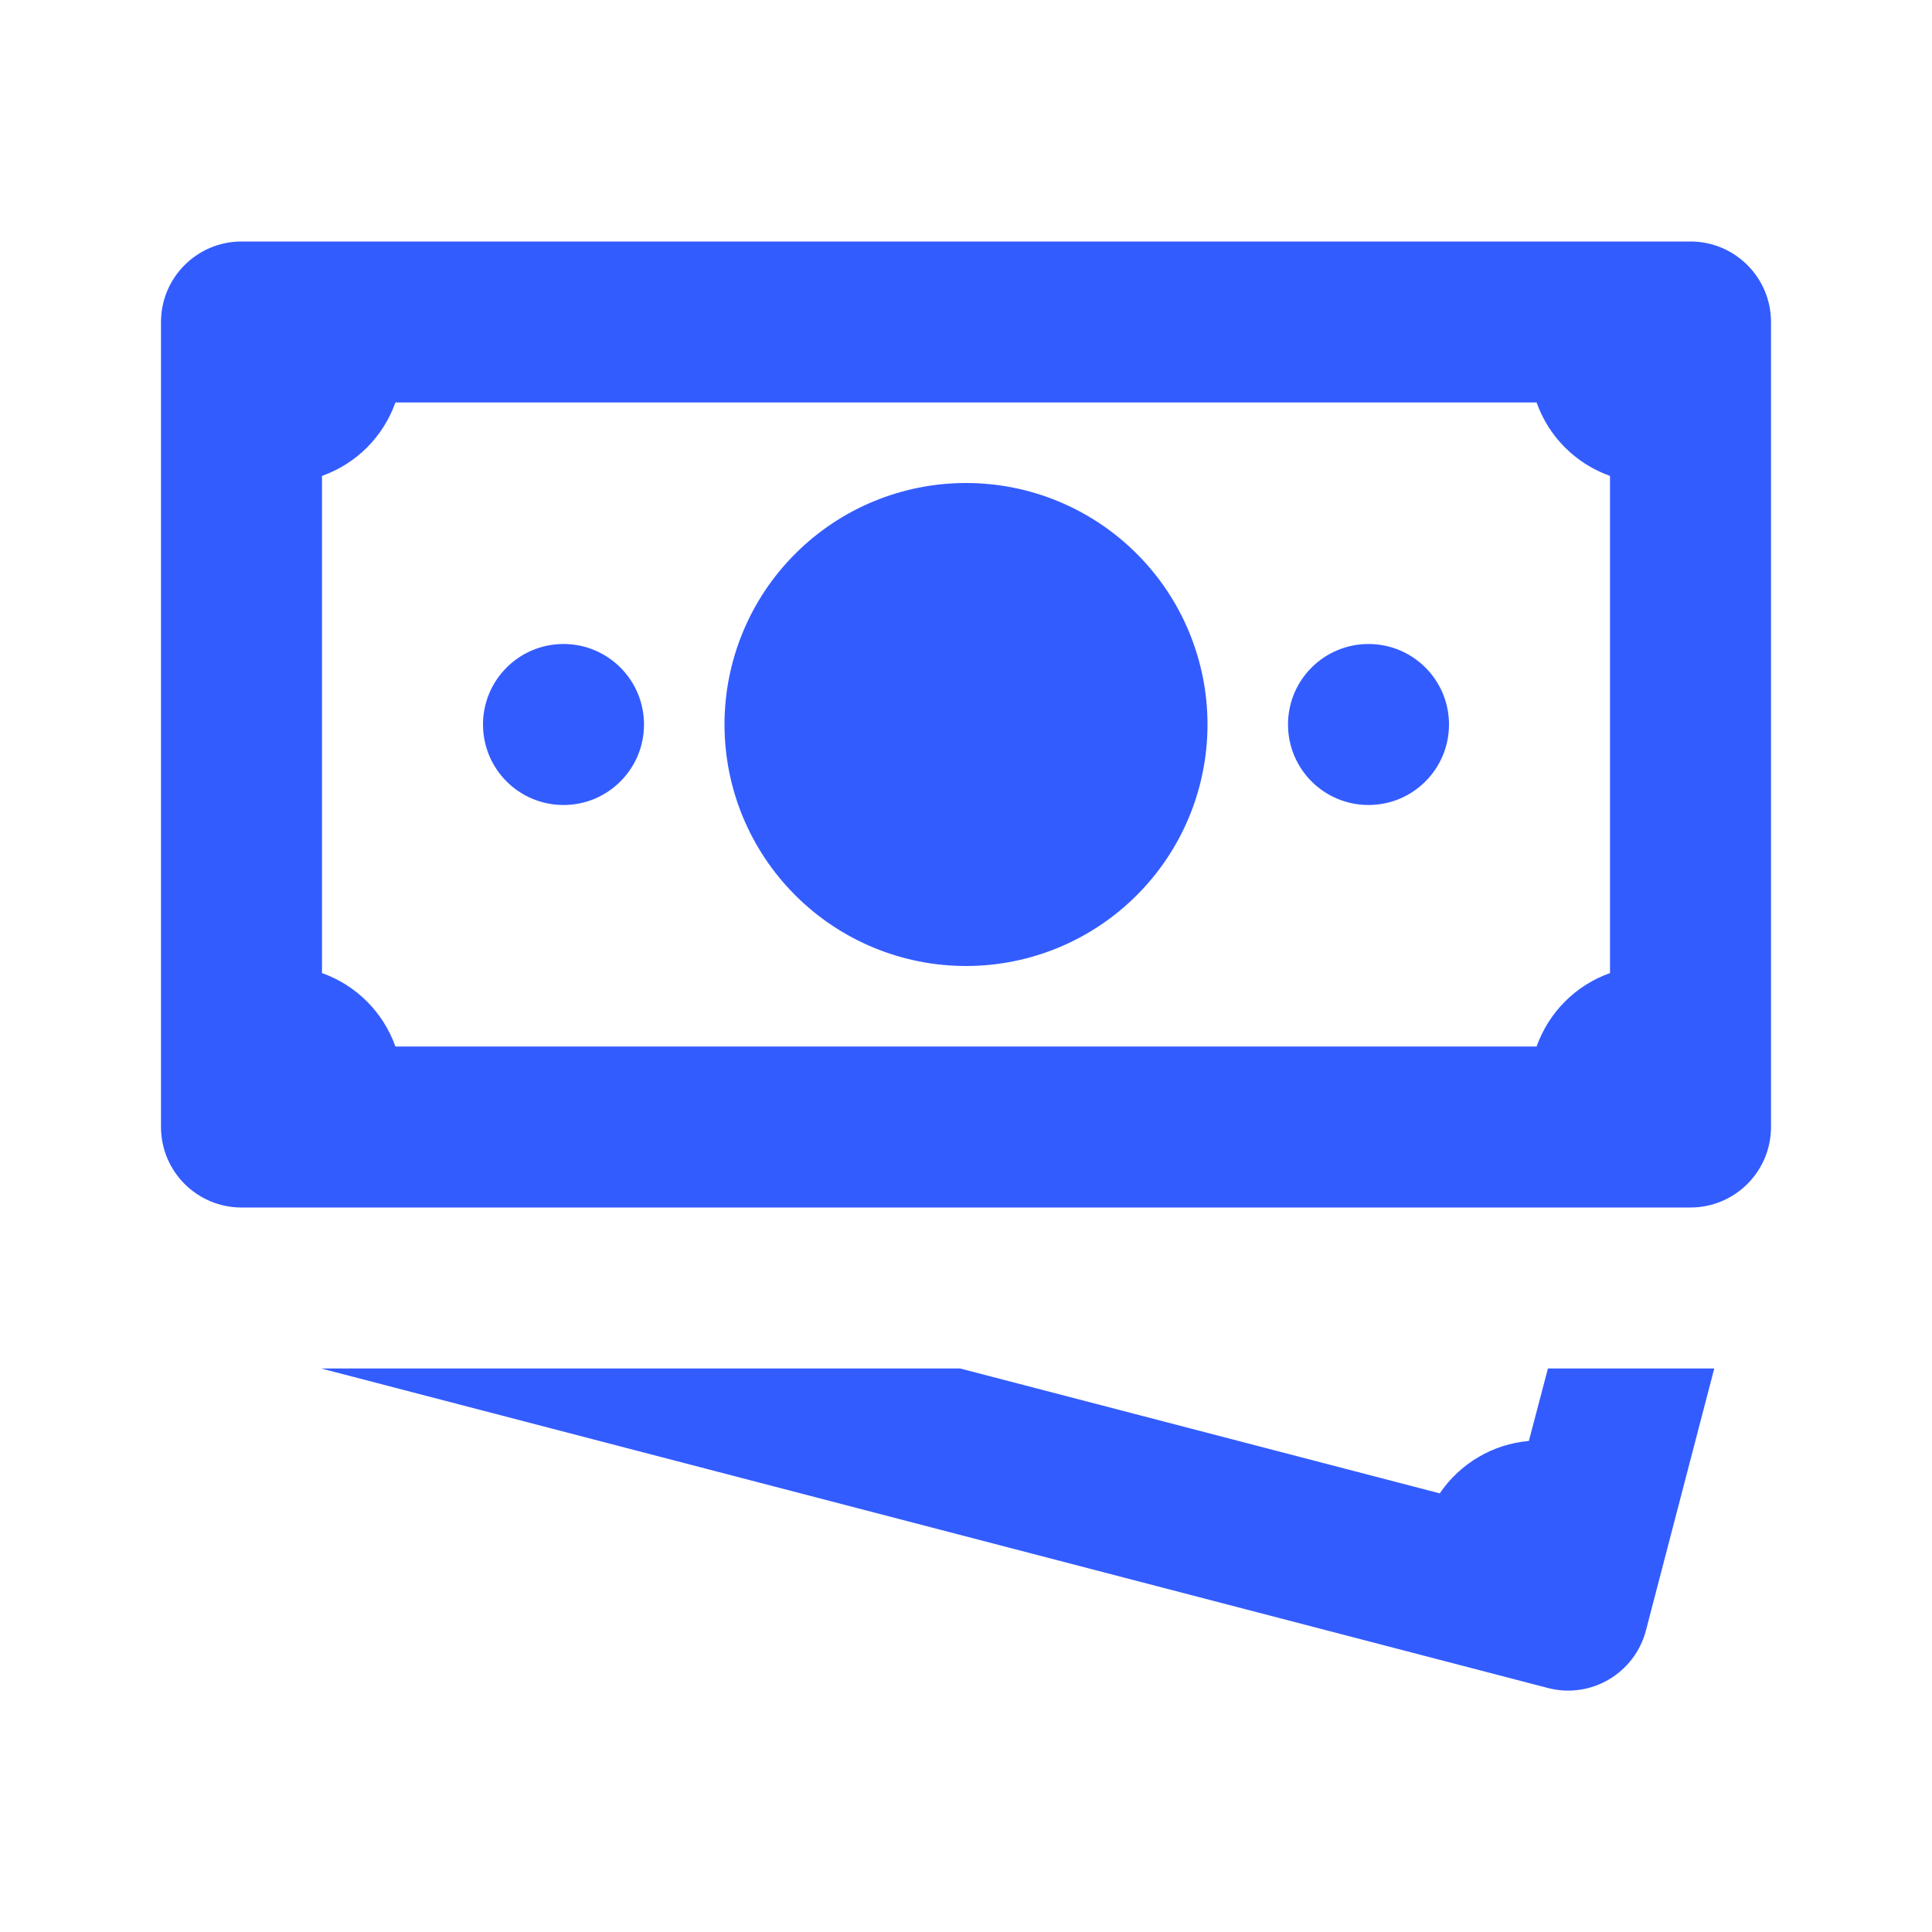 <svg width="24" height="24" viewBox="0 0 24 24" fill="none" xmlns="http://www.w3.org/2000/svg">
<path d="M3 3C2.448 3 2 3.448 2 4V14C2 14.552 2.448 15 3 15H21C21.552 15 22 14.552 22 14V4C22 3.448 21.552 3 21 3H3ZM4.912 5H19.088C19.163 5.21 19.283 5.401 19.441 5.559C19.599 5.717 19.79 5.837 20 5.912V12.088C19.79 12.162 19.599 12.283 19.441 12.441C19.283 12.599 19.163 12.79 19.088 13H4.912C4.837 12.79 4.717 12.599 4.559 12.441C4.401 12.283 4.21 12.162 4 12.088V5.912C4.21 5.837 4.401 5.717 4.559 5.559C4.717 5.401 4.837 5.21 4.912 5ZM12 6C11.204 6 10.441 6.316 9.879 6.879C9.316 7.441 9 8.204 9 9C9 9.796 9.316 10.559 9.879 11.121C10.441 11.684 11.204 12 12 12C12.796 12 13.559 11.684 14.121 11.121C14.684 10.559 15 9.796 15 9C15 8.204 14.684 7.441 14.121 6.879C13.559 6.316 12.796 6 12 6ZM7 8C6.448 8 6 8.447 6 9C6 9.553 6.448 10 7 10C7.552 10 8 9.553 8 9C8 8.447 7.552 8 7 8ZM17 8C16.448 8 16 8.447 16 9C16 9.553 16.448 10 17 10C17.552 10 18 9.553 18 9C18 8.447 17.552 8 17 8ZM3.99 17L19.229 20.969C19.764 21.108 20.308 20.786 20.447 20.252L21.295 17H19.229L18.992 17.9C18.543 17.939 18.138 18.179 17.885 18.551L11.928 17H3.99Z" fill="#335CFF"/>
</svg>
